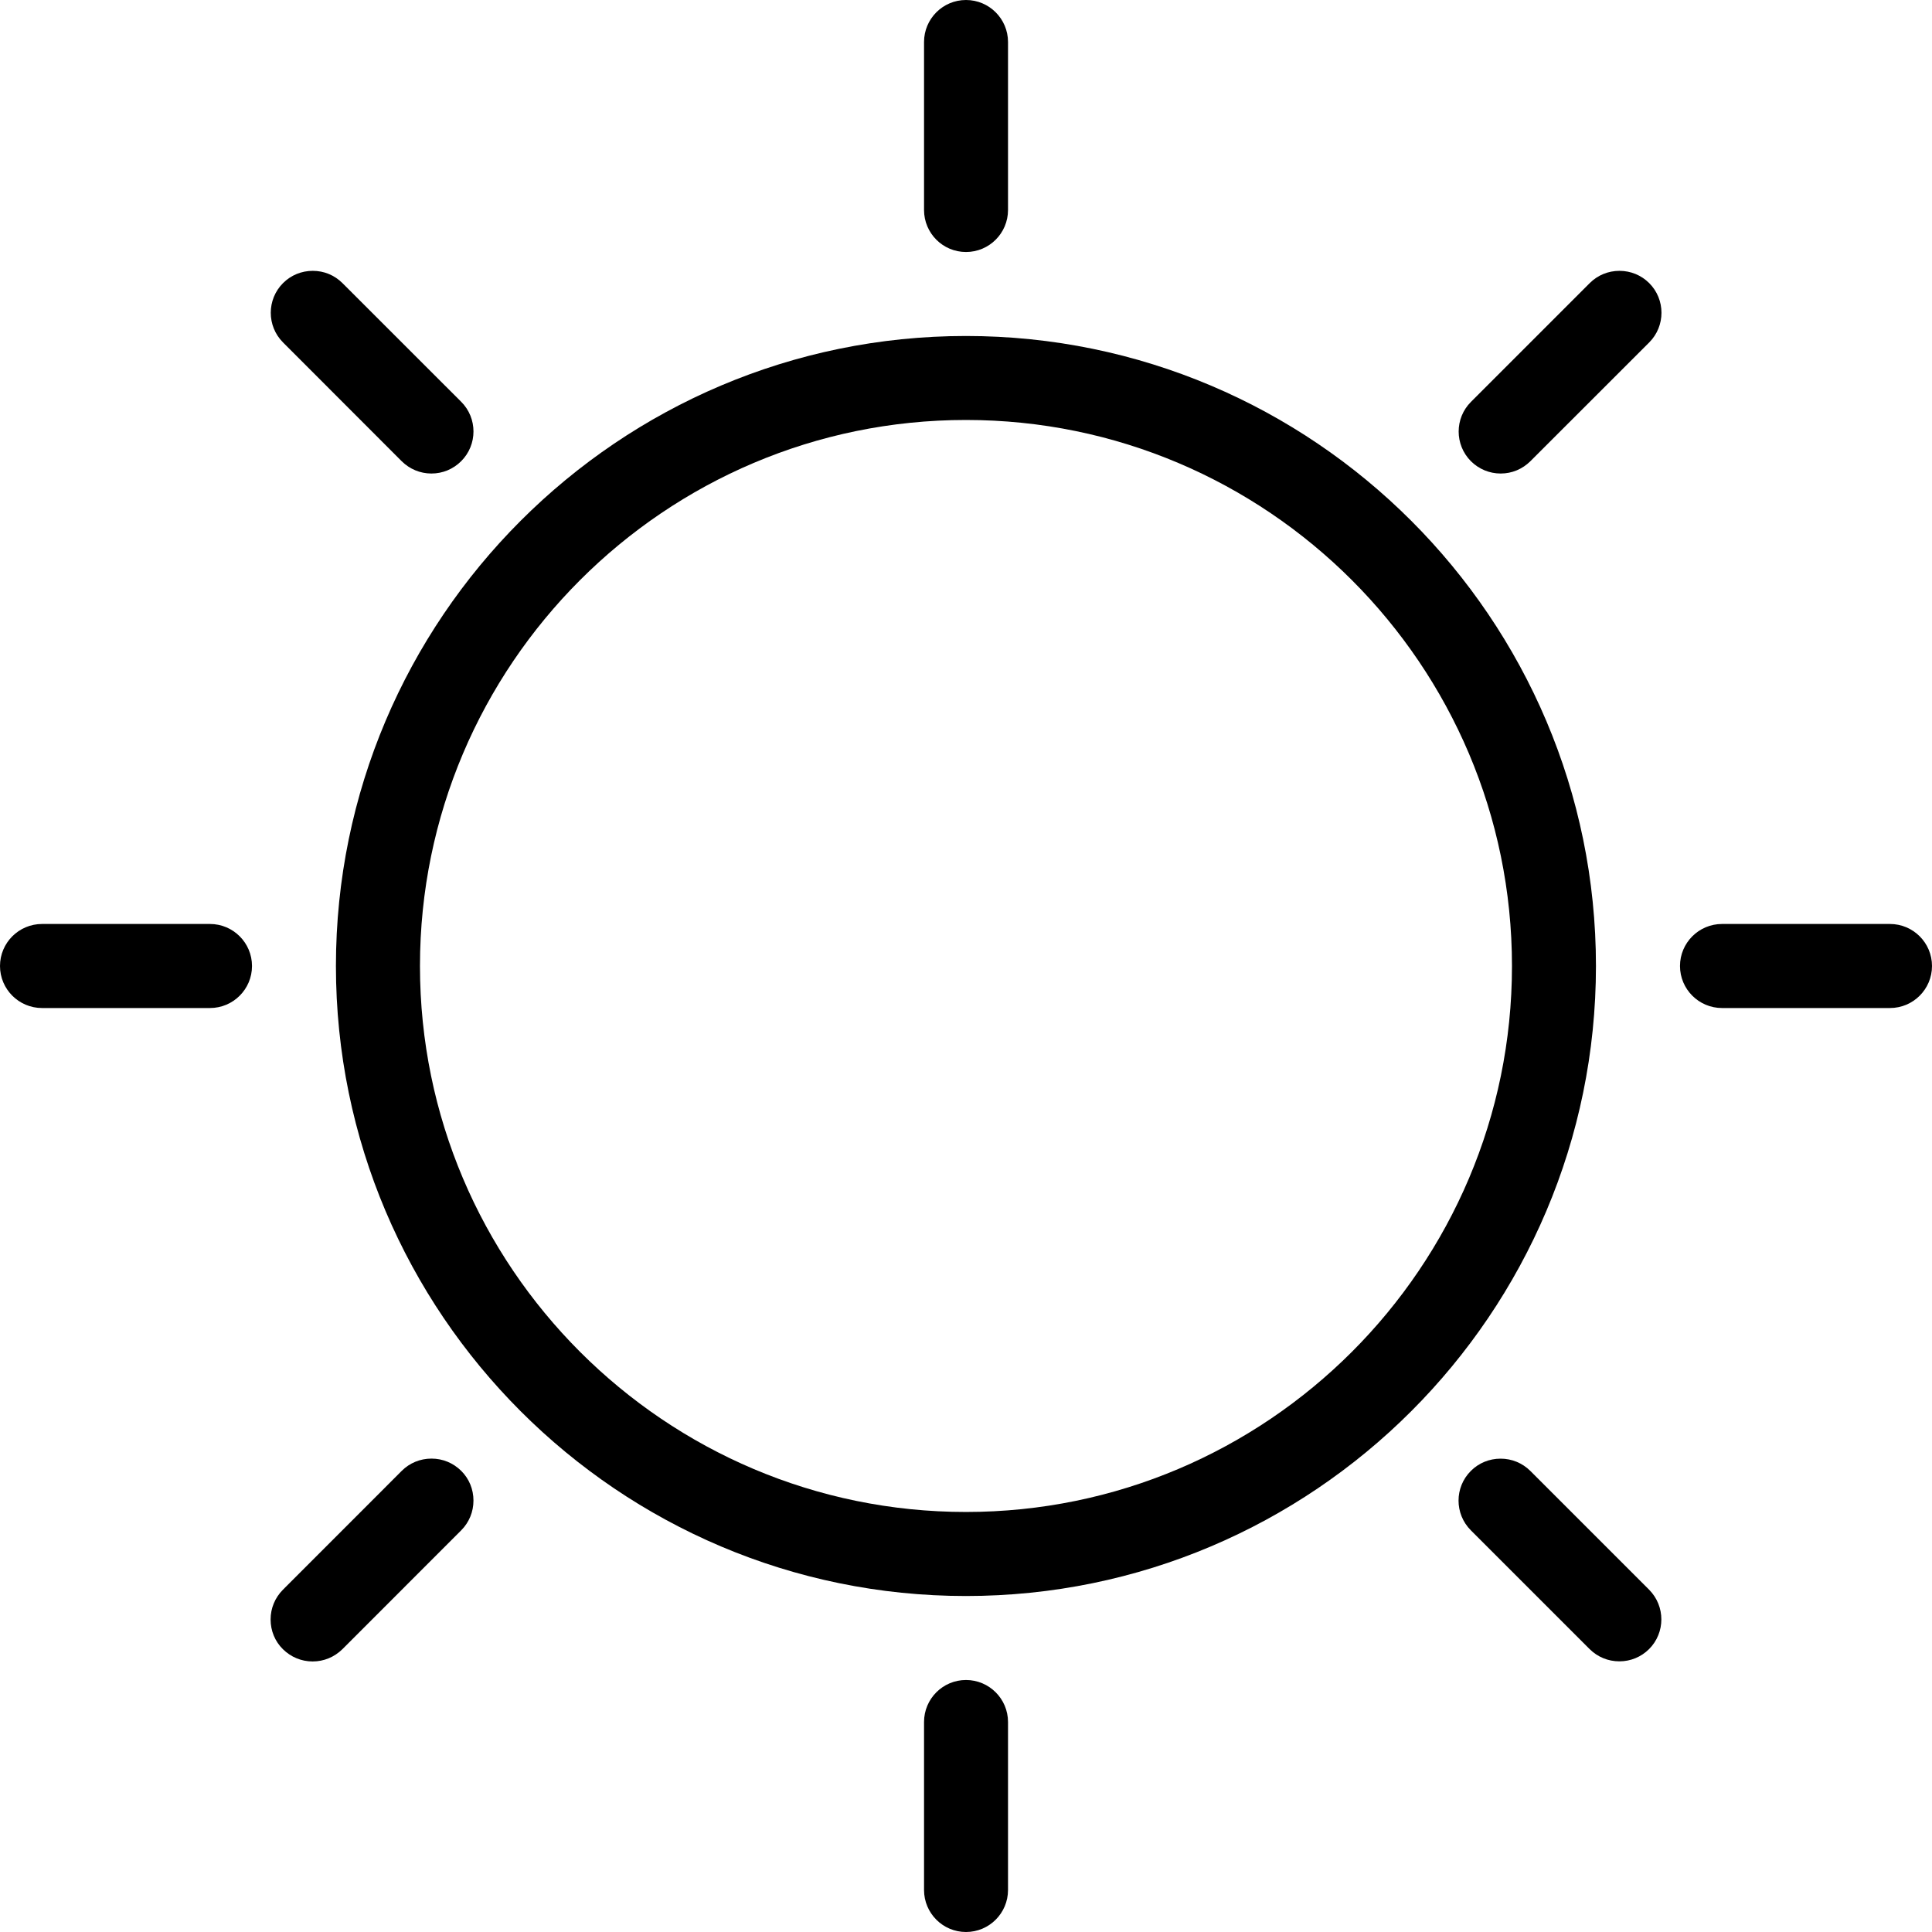 <svg width="32" height="32" viewBox="0 0 32 32" fill="none" xmlns="http://www.w3.org/2000/svg">
<path d="M15.999 26.435C10.246 26.435 5.564 21.753 5.564 16C5.564 10.247 10.246 5.565 15.999 5.565C21.752 5.565 26.434 10.247 26.434 16C26.434 21.753 21.752 26.435 15.999 26.435ZM15.999 6.956C11.013 6.956 6.956 11.014 6.956 16C6.956 20.986 11.013 25.043 15.999 25.043C20.986 25.043 25.043 20.986 25.043 16C25.043 11.014 20.986 6.956 15.999 6.956Z" fill="black"/>
<path d="M16 32C15.616 32 15.305 31.688 15.305 31.304V28.522C15.305 28.138 15.616 27.826 16 27.826C16.384 27.826 16.696 28.138 16.696 28.522V31.304C16.696 31.688 16.384 32 16 32Z" fill="black"/>
<path d="M28.522 16.696C28.138 16.696 27.826 16.384 27.826 16C27.826 15.616 28.138 15.304 28.522 15.304H31.304C31.688 15.304 32 15.616 32 16C32 16.384 31.688 16.696 31.304 16.696H28.522Z" fill="black"/>
<path d="M16 4.174C15.616 4.174 15.305 3.862 15.305 3.478V0.696C15.305 0.312 15.616 0 16 0C16.384 0 16.696 0.312 16.696 0.696V3.478C16.696 3.862 16.384 4.174 16 4.174Z" fill="black"/>
<path d="M0.696 16.696C0.312 16.696 0 16.384 0 16C0 15.616 0.312 15.304 0.696 15.304H3.478C3.862 15.304 4.174 15.616 4.174 16C4.174 16.384 3.862 16.696 3.478 16.696H0.696Z" fill="black"/>
<path d="M5.178 27.519C4.992 27.519 4.818 27.446 4.686 27.316C4.553 27.185 4.482 27.009 4.482 26.823C4.482 26.637 4.555 26.463 4.686 26.331L6.654 24.362C6.785 24.231 6.96 24.159 7.147 24.159C7.333 24.159 7.507 24.231 7.639 24.362C7.771 24.493 7.842 24.668 7.842 24.854C7.842 25.041 7.77 25.215 7.639 25.347L5.671 27.316C5.538 27.446 5.365 27.519 5.178 27.519Z" fill="black"/>
<path d="M26.822 27.517C26.635 27.517 26.461 27.445 26.329 27.314L24.362 25.347C24.09 25.075 24.09 24.634 24.362 24.363C24.492 24.232 24.668 24.16 24.854 24.16C25.041 24.16 25.215 24.232 25.347 24.363L27.314 26.33C27.585 26.602 27.585 27.043 27.314 27.314C27.182 27.445 27.008 27.517 26.822 27.517Z" fill="black"/>
<path d="M24.856 7.843C24.67 7.843 24.496 7.77 24.364 7.64C24.092 7.368 24.092 6.927 24.364 6.656L26.331 4.689C26.462 4.558 26.637 4.486 26.823 4.486C27.01 4.486 27.184 4.558 27.316 4.689C27.587 4.96 27.587 5.401 27.316 5.672L25.349 7.638C25.216 7.77 25.043 7.843 24.856 7.843Z" fill="black"/>
<path d="M7.146 7.843C6.96 7.843 6.786 7.77 6.654 7.64L4.688 5.672C4.417 5.401 4.417 4.96 4.688 4.689C4.819 4.558 4.994 4.486 5.18 4.486C5.367 4.486 5.539 4.557 5.672 4.689L7.639 6.655C7.91 6.926 7.91 7.367 7.639 7.638C7.507 7.77 7.333 7.843 7.146 7.843Z" fill="black"/>
</svg>
